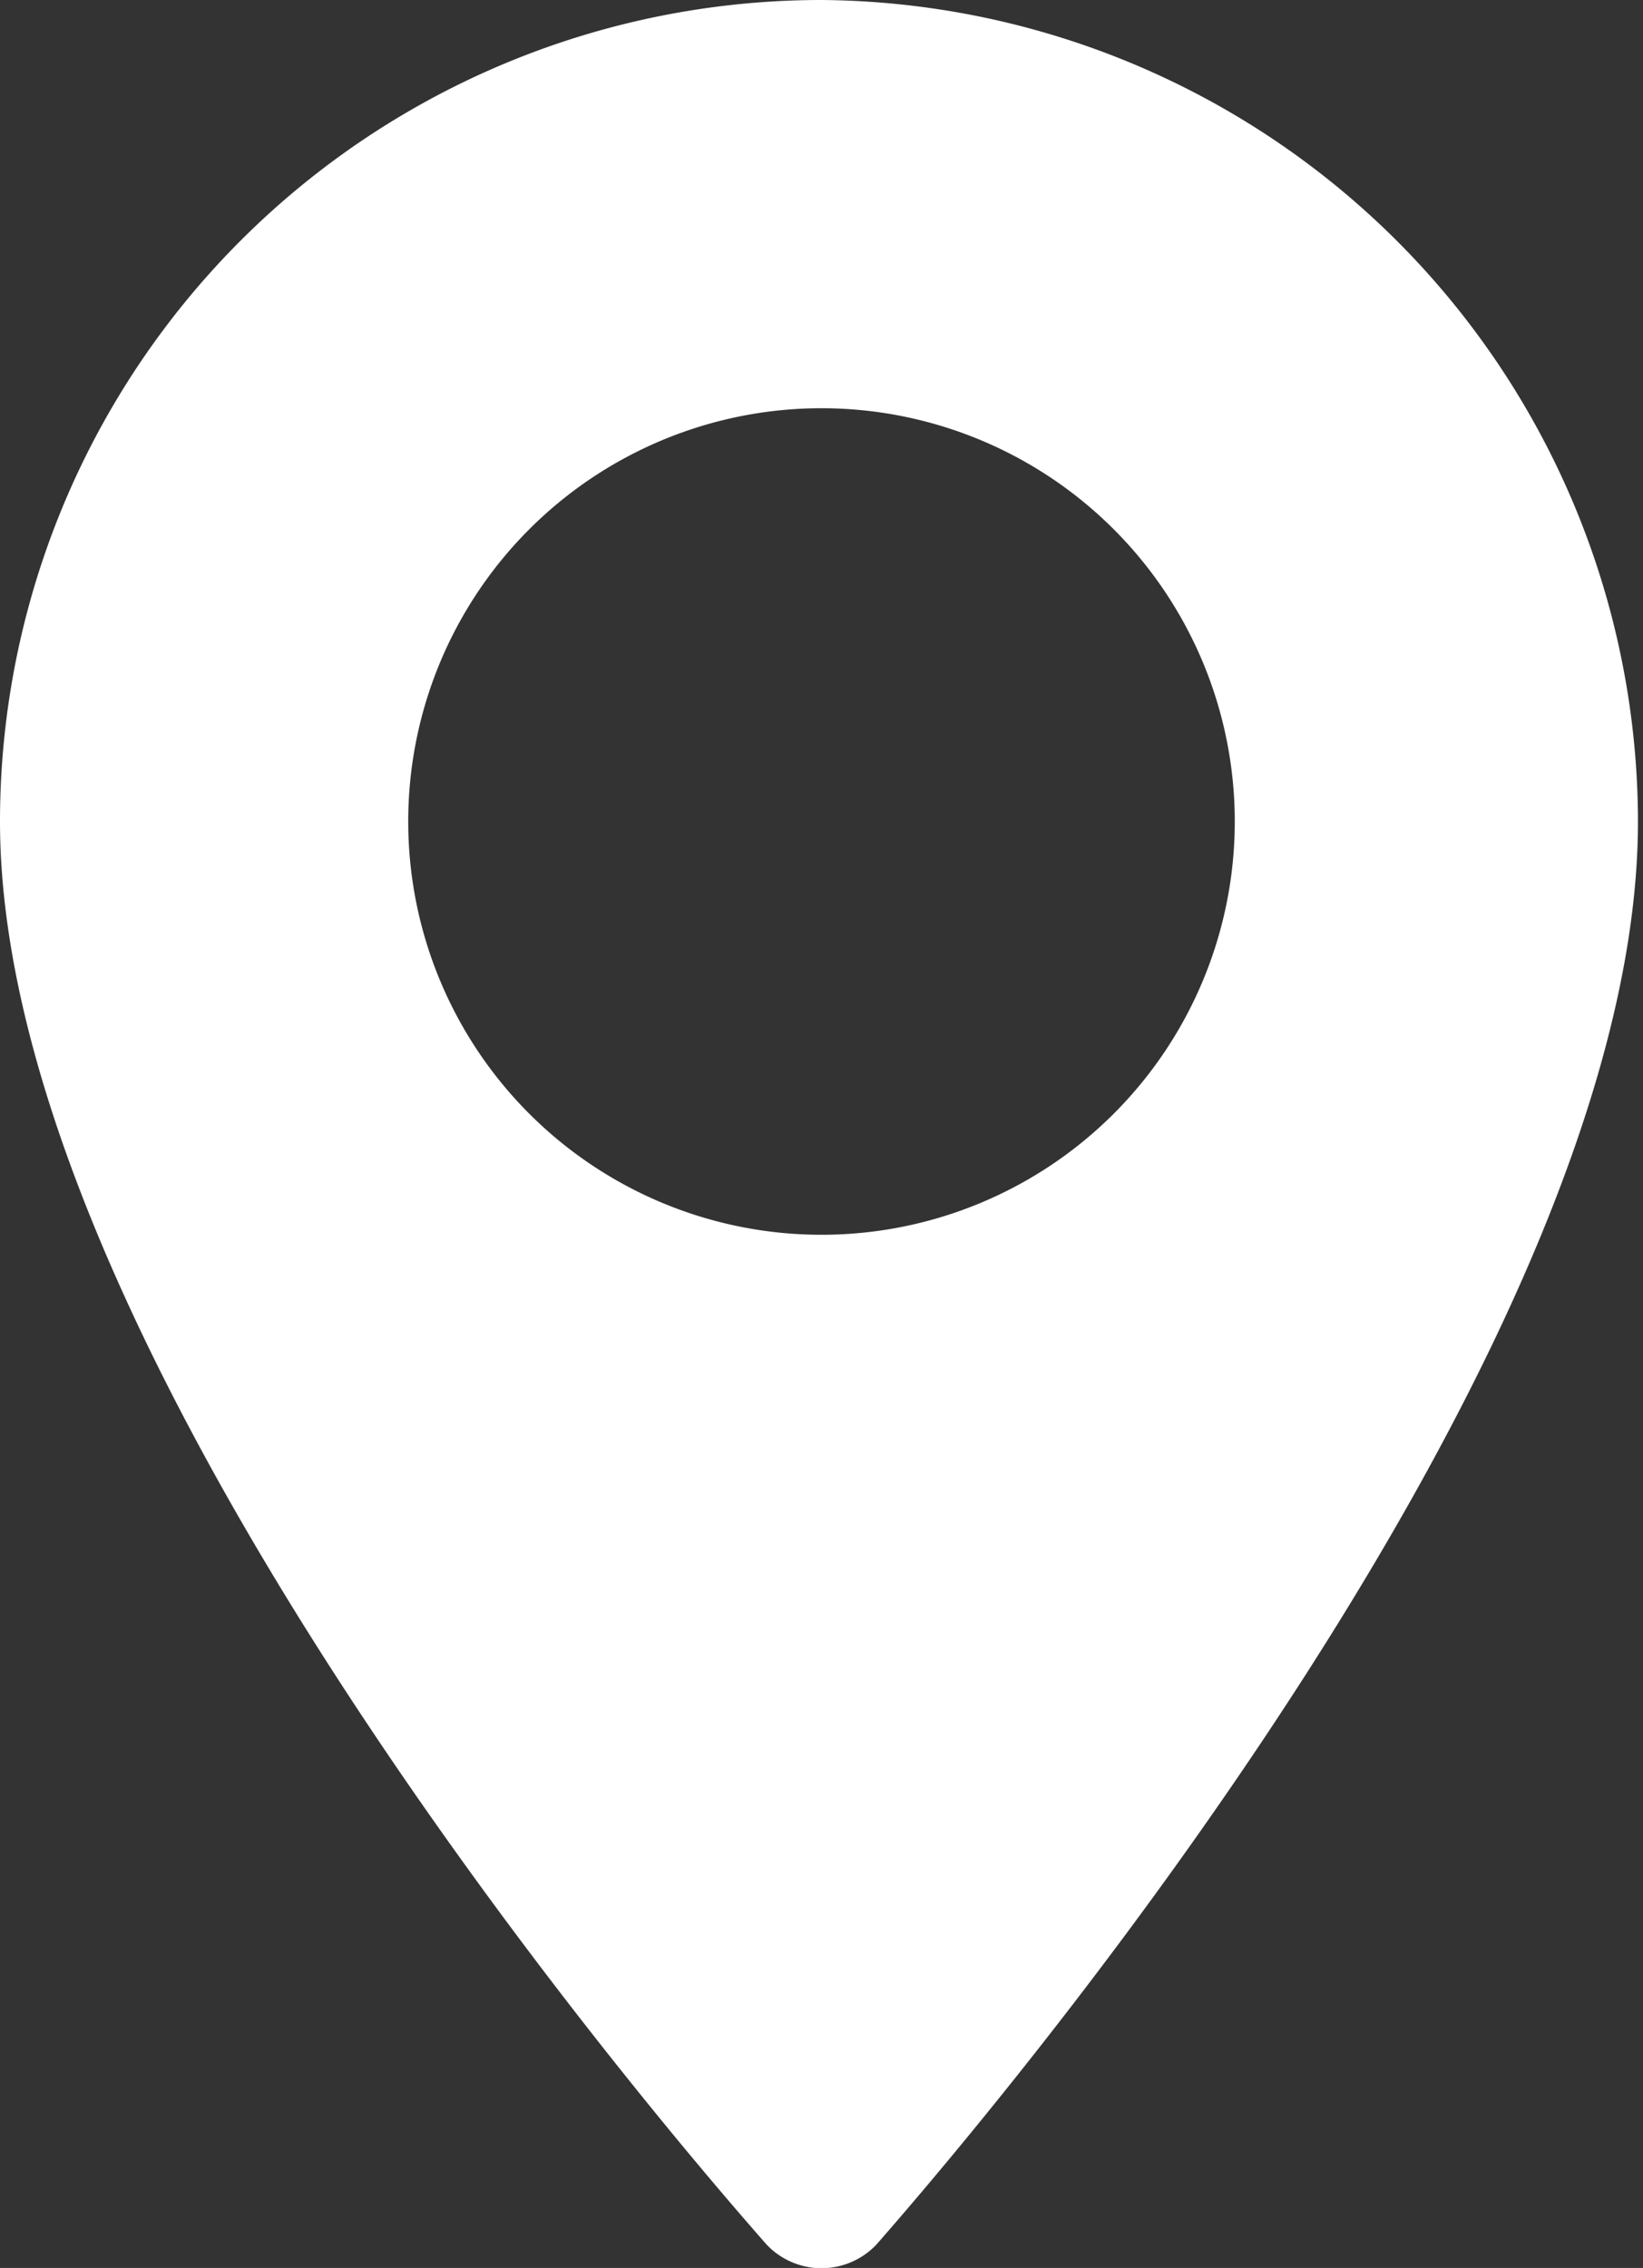 <svg xmlns="http://www.w3.org/2000/svg" viewBox="0 0 13.04 18"><rect x="0" y="0" width="13.04" height="18" fill="#333333" stroke="none"/><defs><style>.cls-1{fill:#fff;}</style></defs><title>pointer</title><g id="Layer_2" data-name="Layer 2"><g id="Layer_1-2" data-name="Layer 1"><path class="cls-1" d="M6.52,0A6.52,6.52,0,0,0,0,6.52c0,4.46,5.83,11,6.08,11.29a.6.6,0,0,0,.88,0C7.2,17.53,13,11,13,6.52A6.53,6.53,0,0,0,6.52,0Zm0,9.8A3.28,3.28,0,1,1,9.8,6.52,3.28,3.28,0,0,1,6.52,9.8Z"/></g></g></svg>